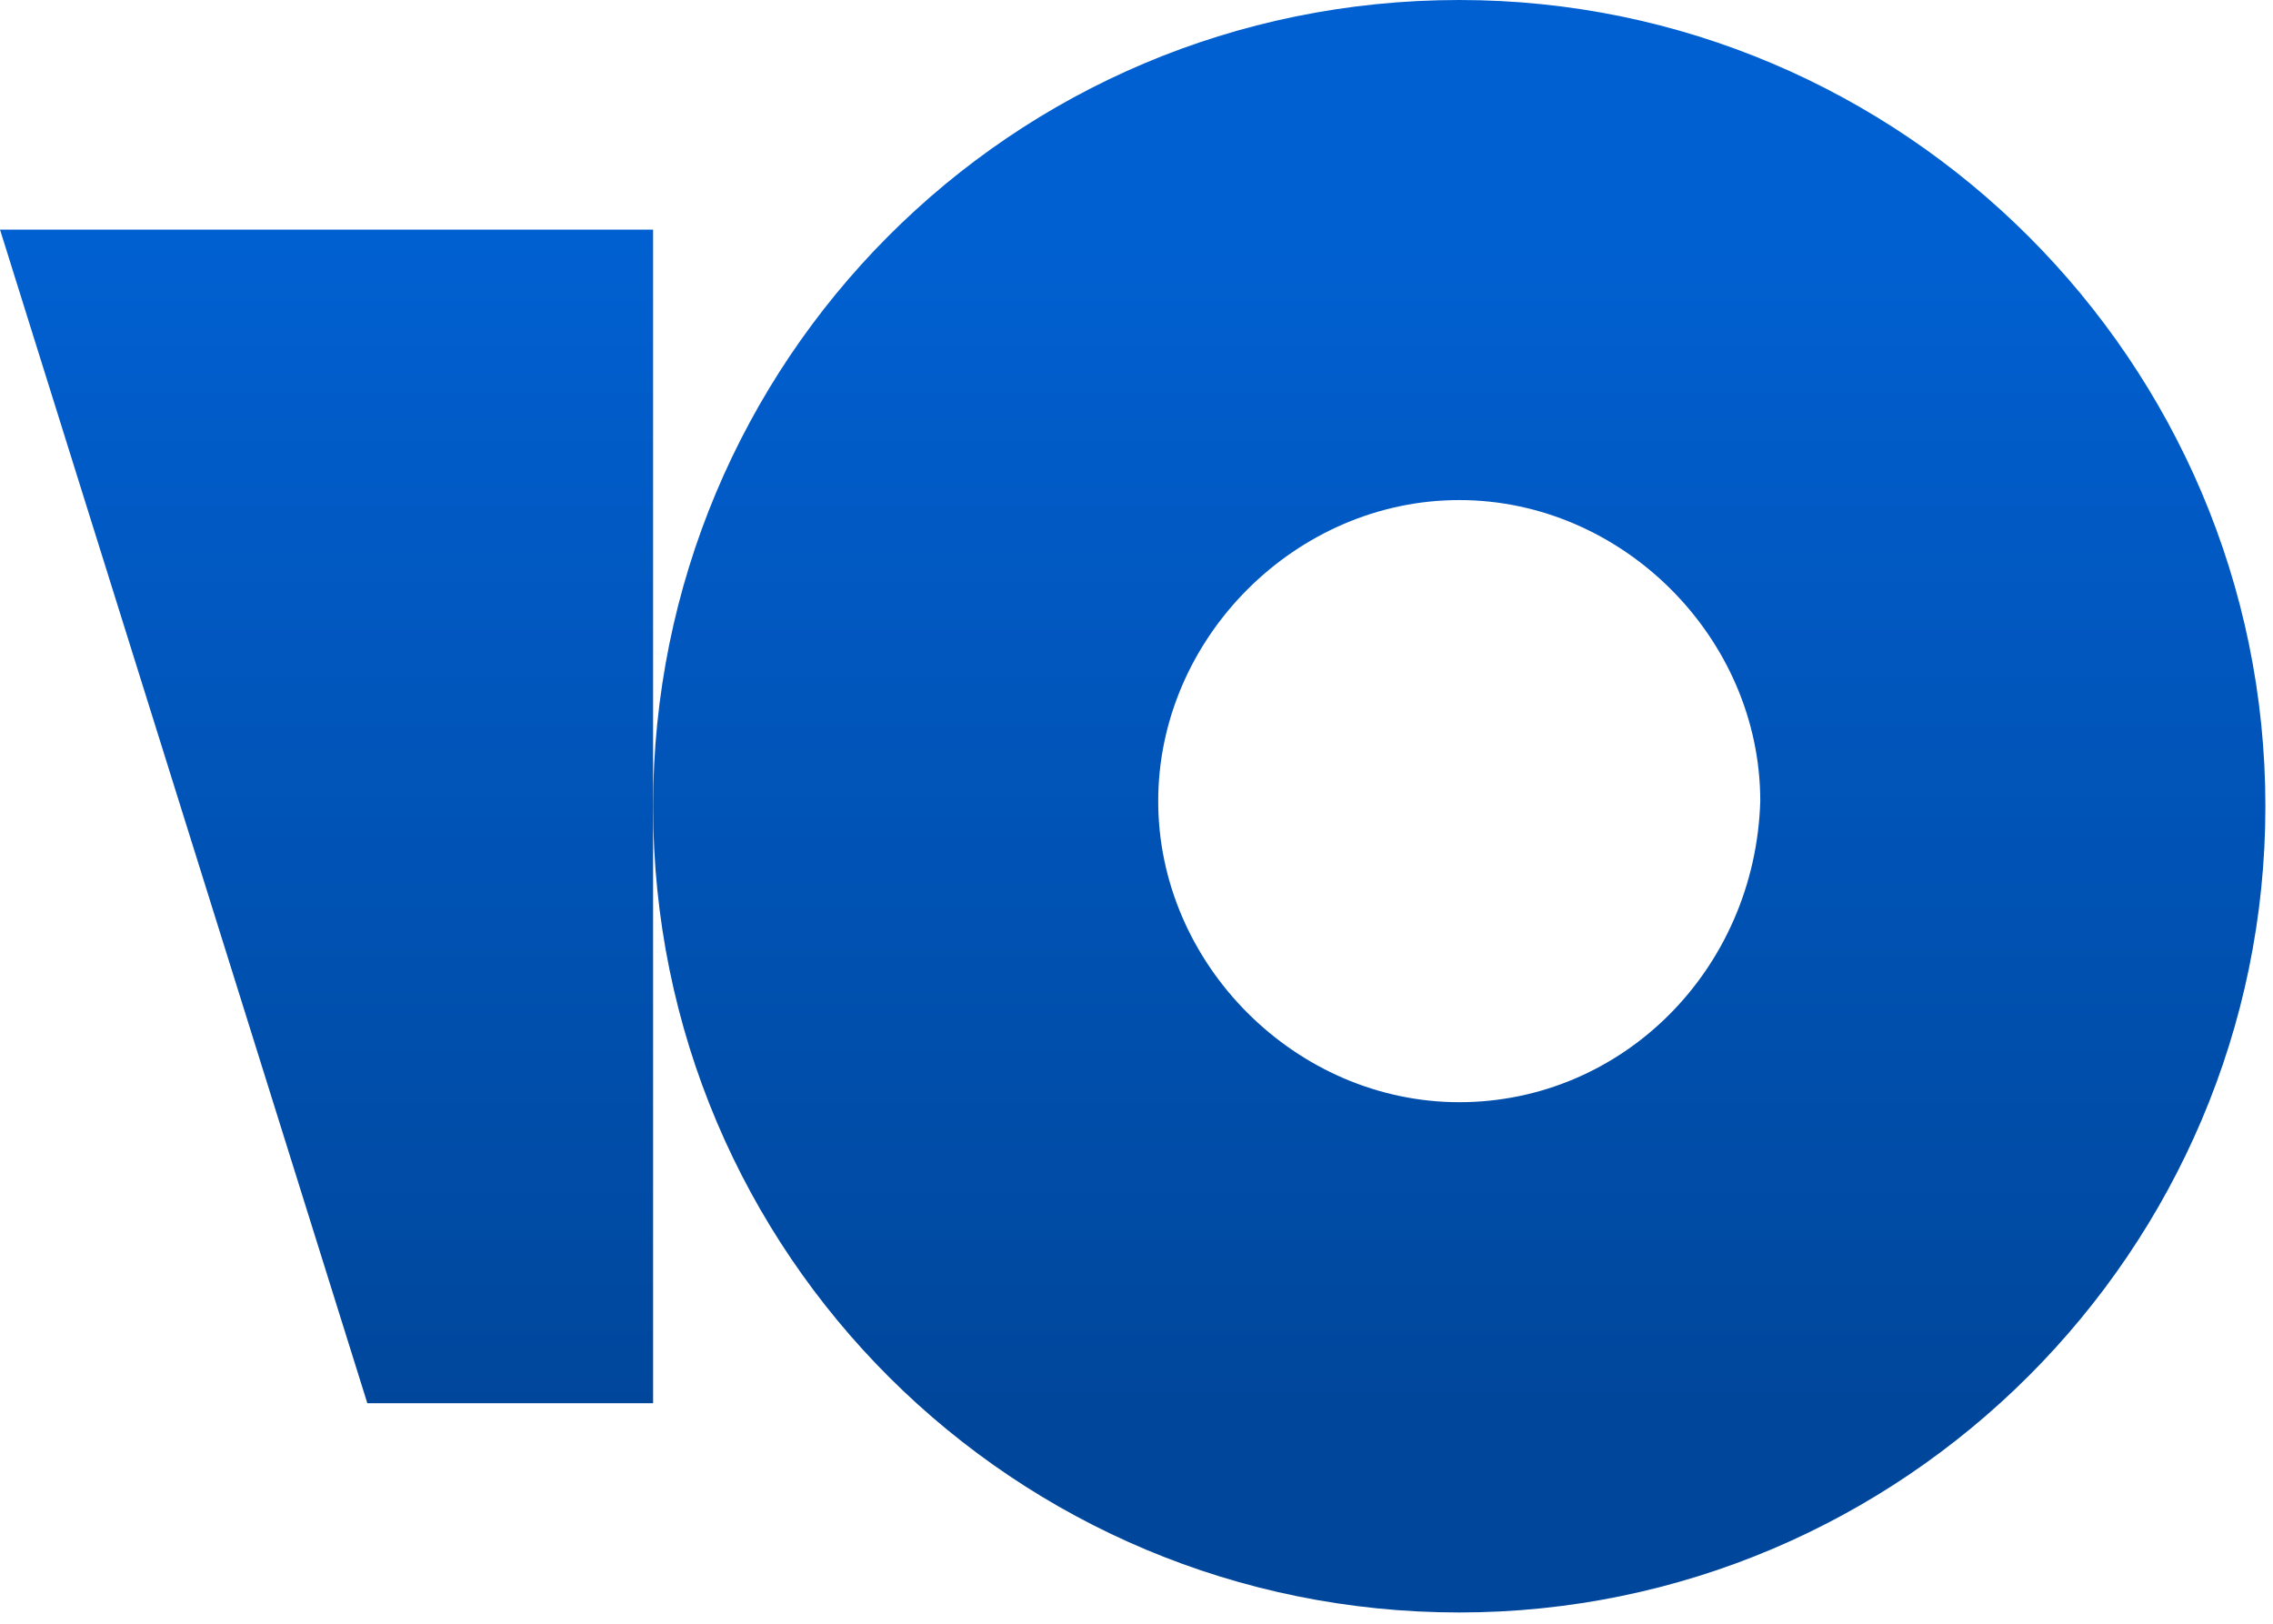 <svg width="49" height="35" viewBox="0 0 49 35" fill="none" xmlns="http://www.w3.org/2000/svg">
<path d="M31.458 0C21.779 0 14.079 7.809 14.079 17.379C14.079 27.058 21.889 34.757 31.458 34.757C41.027 34.757 48.836 26.948 48.836 17.379C48.836 7.809 41.027 0 31.458 0ZM31.458 23.758C27.938 23.758 24.968 20.788 24.968 17.269C24.968 13.749 27.938 10.779 31.458 10.779C34.977 10.779 37.947 13.749 37.947 17.269C37.837 20.898 34.977 23.758 31.458 23.758Z" fill="url(#paint0_linear_1266_50046)"/>
<path d="M14.079 4.949V30.247H7.919L0 4.949H14.079Z" fill="url(#paint1_linear_1266_50046)"/>
<defs>
<linearGradient id="paint0_linear_1266_50046" x1="6.929" y1="4.95" x2="6.929" y2="30.248" gradientUnits="userSpaceOnUse">
<stop stop-color="#0160D1"/>
<stop offset="1" stop-color="#00479C"/>
</linearGradient>
<linearGradient id="paint1_linear_1266_50046" x1="7.039" y1="4.949" x2="7.039" y2="30.247" gradientUnits="userSpaceOnUse">
<stop stop-color="#0160D1"/>
<stop offset="1" stop-color="#00479C"/>
</linearGradient>
</defs>
</svg>
